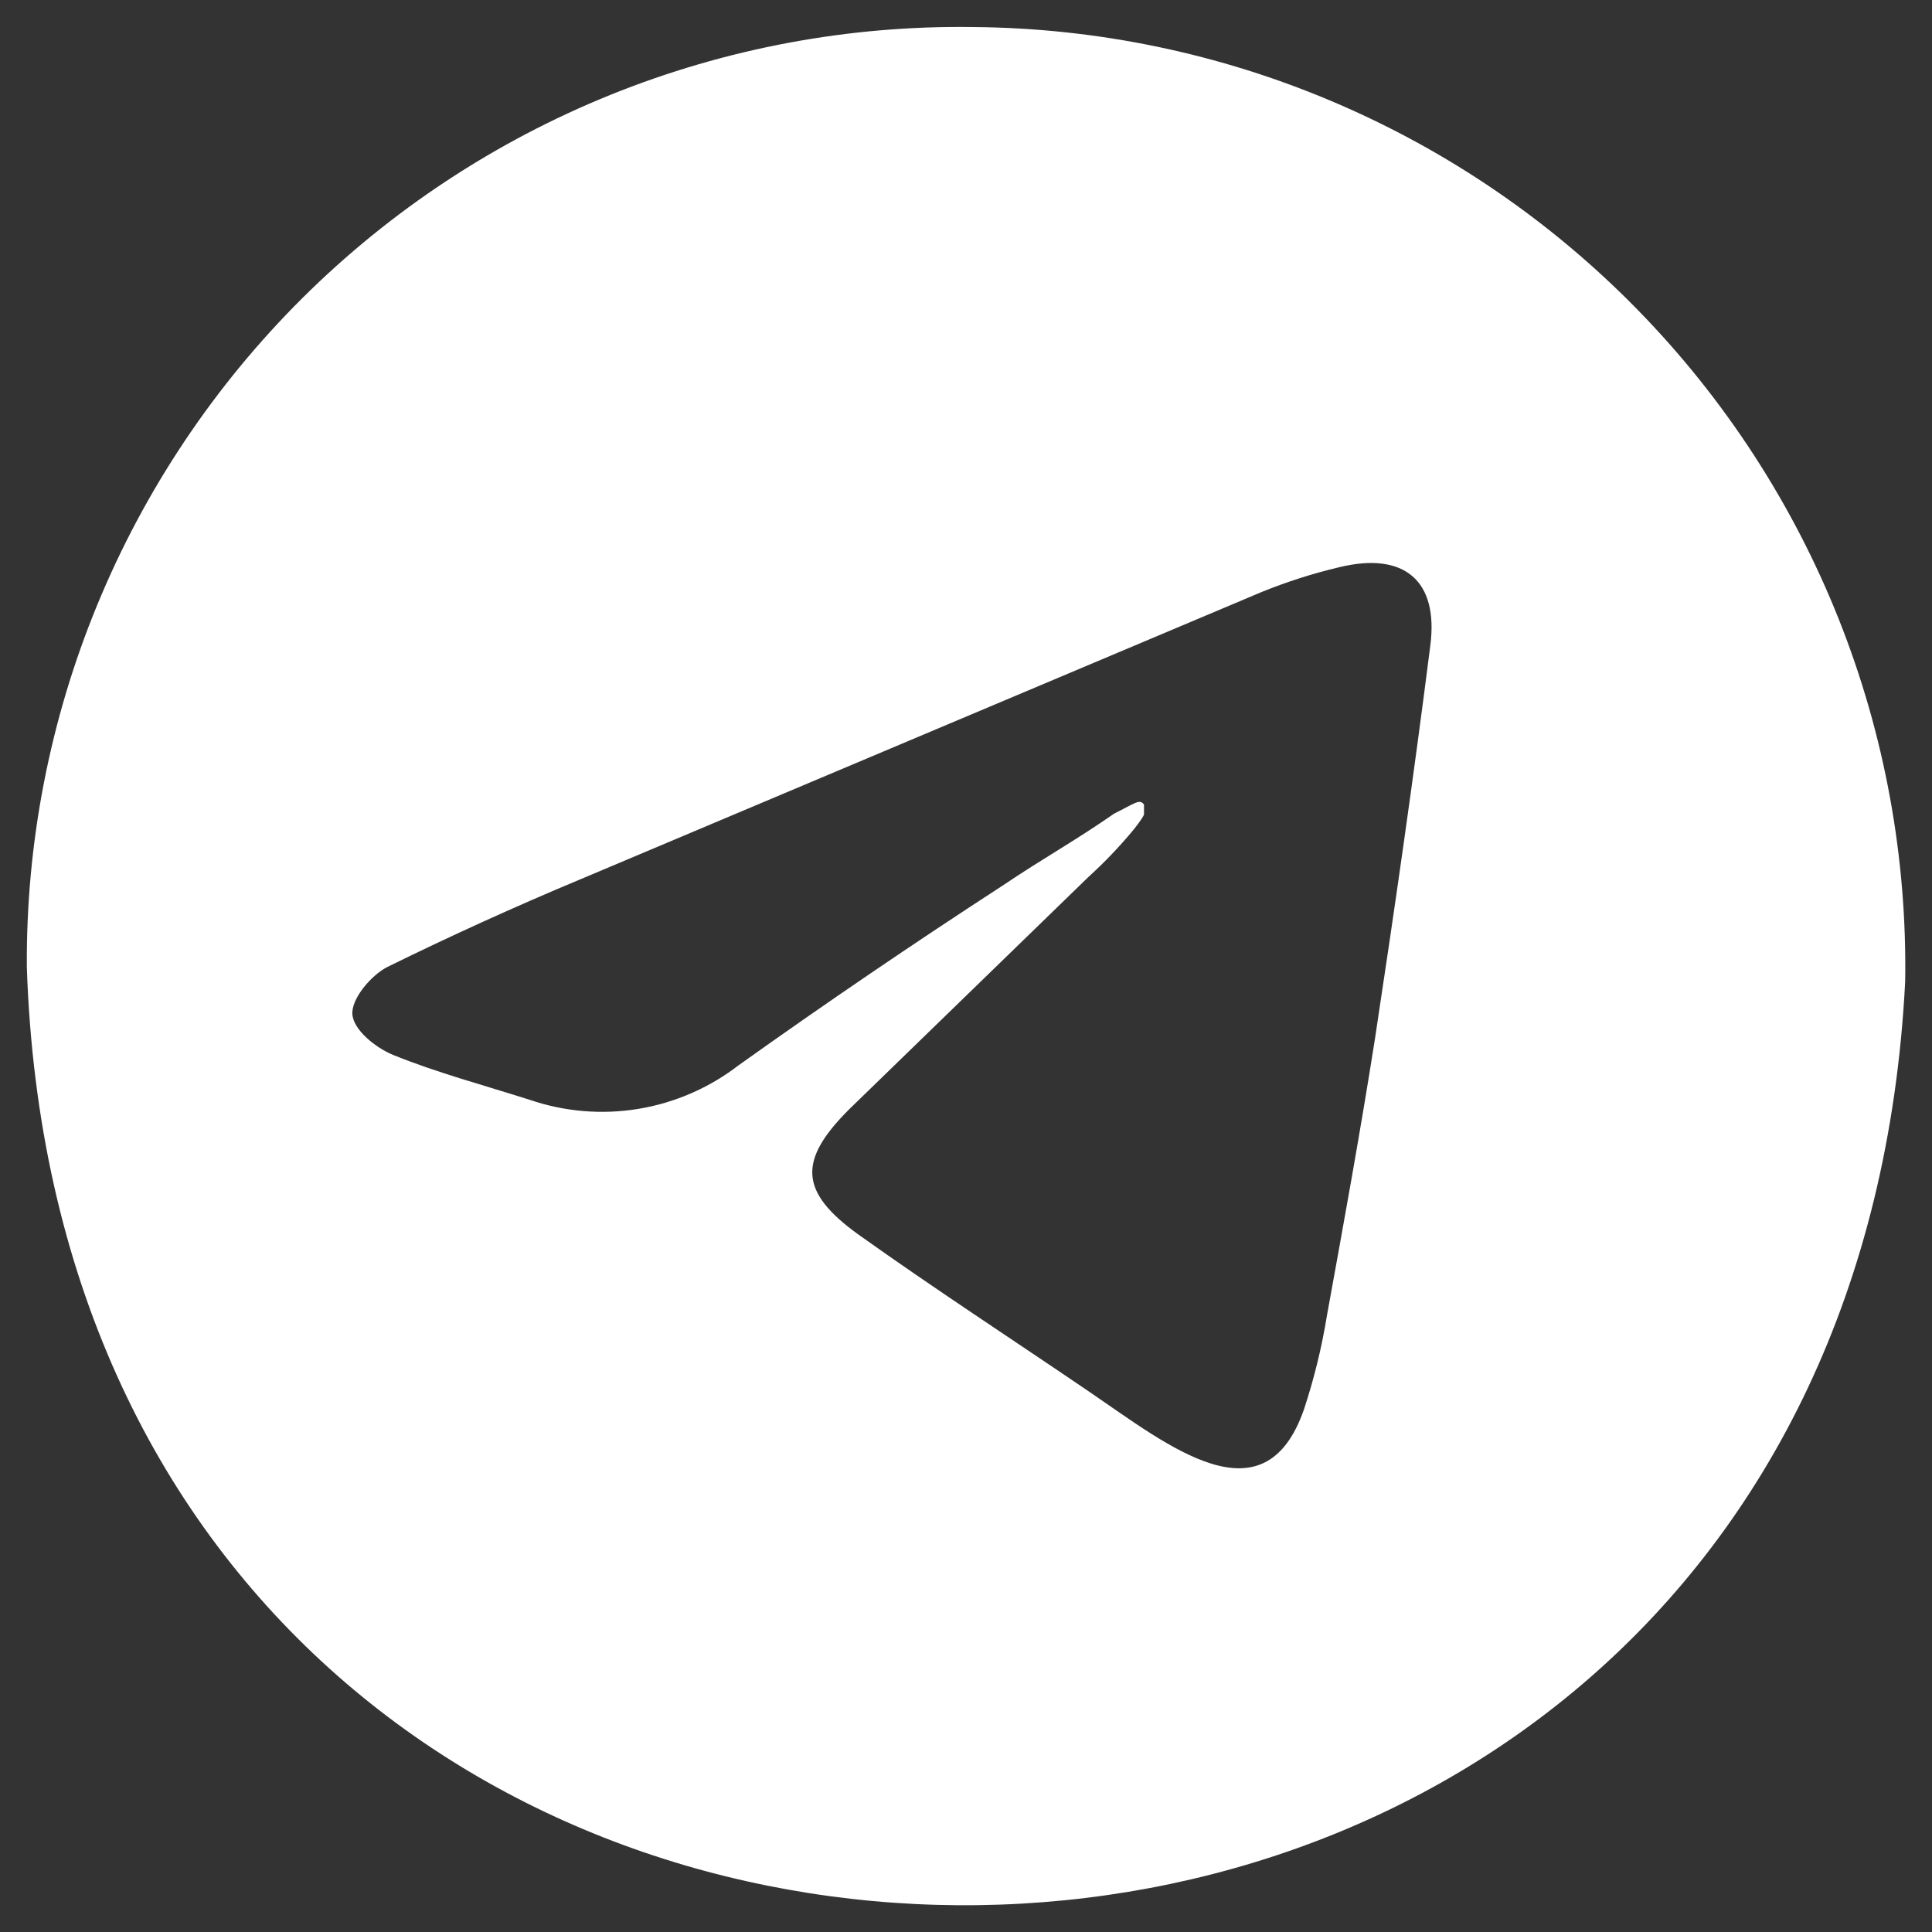 <svg width="36" height="36" viewBox="0 0 36 36" fill="none" xmlns="http://www.w3.org/2000/svg">
<rect x="0" y="0" width="36" height="36" fill="#333333" stroke="none"/>
<path d="M18.135 0.504C20.445 0.522 22.729 0.997 24.855 1.903C26.981 2.808 28.906 4.125 30.52 5.778C32.136 7.432 33.408 9.39 34.263 11.538C35.117 13.686 35.538 15.982 35.5 18.294C34.314 41.38 1.277 41.184 0.5 18.023C0.484 15.707 0.93 13.411 1.813 11.269C2.695 9.128 3.996 7.183 5.638 5.551C7.28 3.92 9.232 2.633 11.378 1.766C13.524 0.9 15.821 0.47 18.135 0.504ZM21.317 15.162C21.317 15.162 21.345 15.179 21.129 15.452C20.866 15.771 20.58 16.07 20.274 16.348L15.822 20.671C14.87 21.623 14.889 22.207 15.997 23.005C17.416 24.017 18.854 24.951 20.314 25.945C21.772 26.938 23.56 28.395 24.3 26.255C24.488 25.683 24.631 25.1 24.727 24.505C25.039 22.79 25.35 21.078 25.622 19.346C25.991 16.913 26.341 14.481 26.652 12.027C26.808 10.82 26.166 10.276 24.96 10.568C24.463 10.685 23.976 10.841 23.502 11.034L10.804 16.389C9.6 16.892 8.395 17.439 7.208 18.023C6.916 18.177 6.547 18.606 6.566 18.898C6.585 19.19 6.995 19.521 7.325 19.657C8.141 19.988 9.016 20.221 9.872 20.494C10.523 20.716 11.218 20.774 11.897 20.662C12.575 20.55 13.215 20.271 13.76 19.852C15.375 18.7 17.015 17.584 18.679 16.504C19.458 15.979 20.002 15.687 20.762 15.16C21.15 14.967 21.238 14.877 21.317 14.994V15.162Z" fill="white"/>
</svg>
